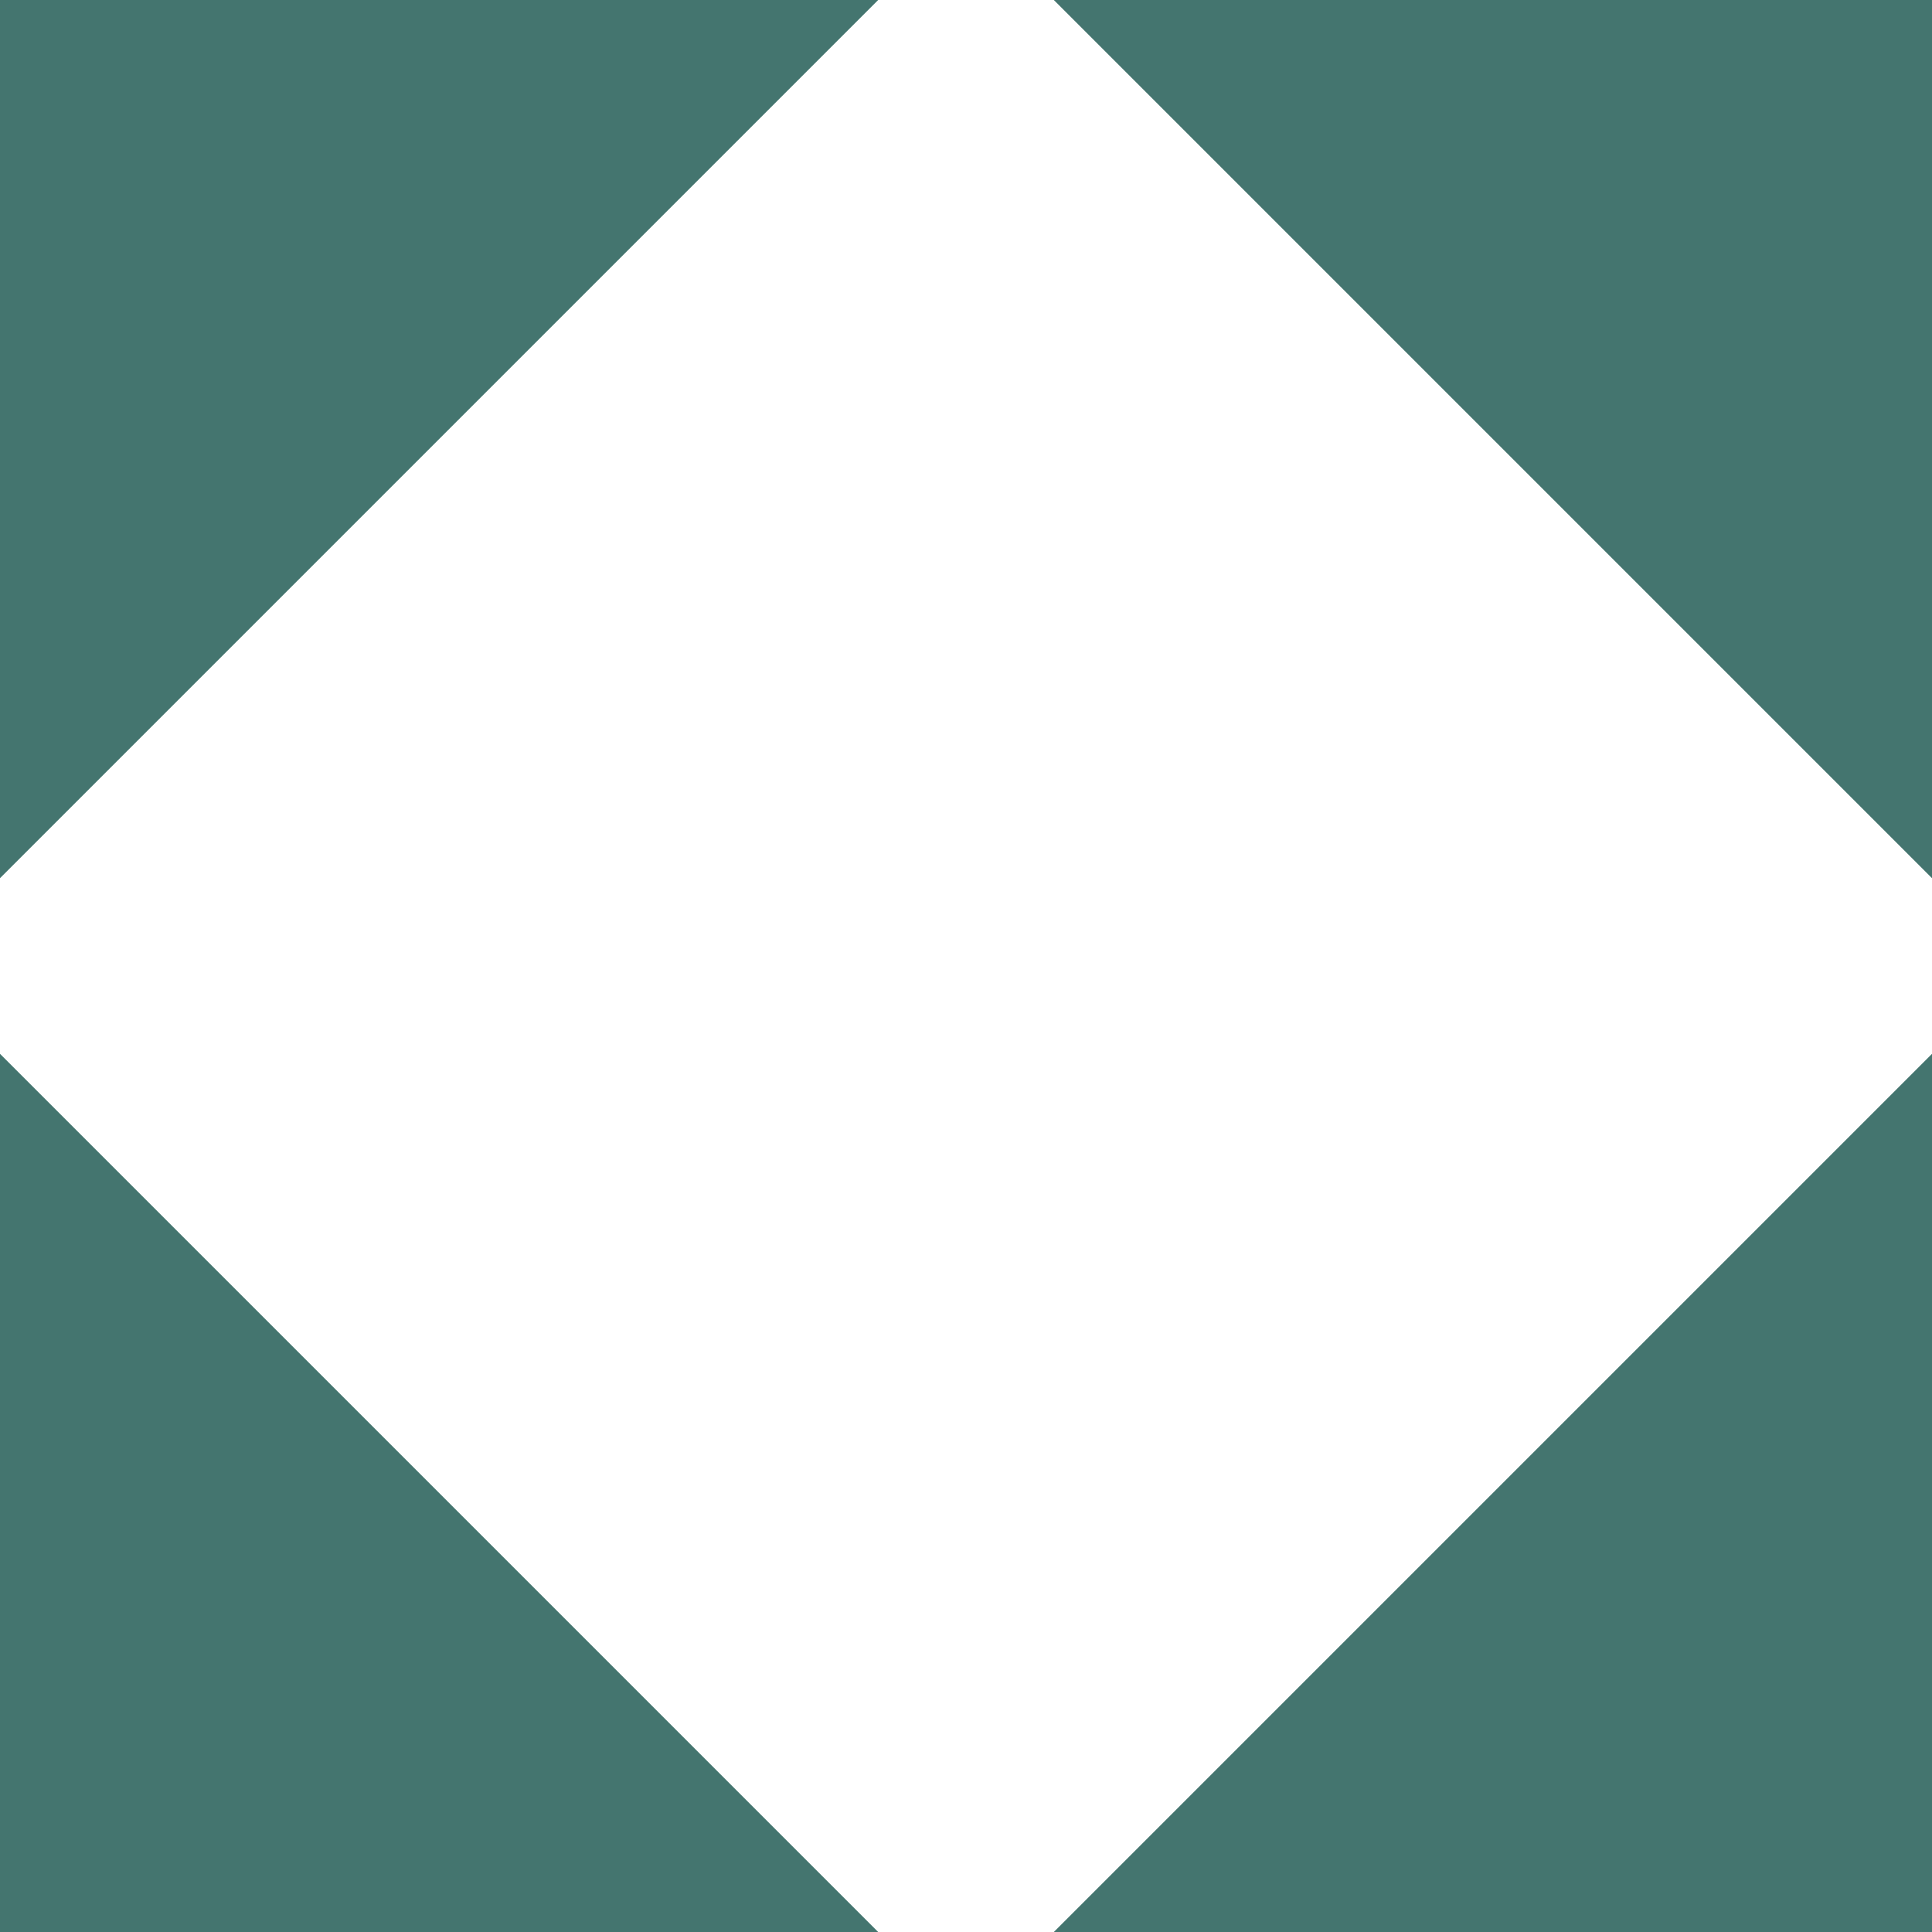 <?xml version="1.0" encoding="UTF-8"?> <svg xmlns="http://www.w3.org/2000/svg" width="44" height="44" viewBox="0 0 44 44" fill="none"><path d="M0 0H20L10 10L0 20V0Z" fill="#44756F"></path><path d="M0 44H20L10 34L0 24V44Z" fill="#44756F"></path><path d="M24 0H44V20L34 10L24 0Z" fill="#44756F"></path><path d="M24 44H44V24L34 34L24 44Z" fill="#44756F"></path></svg> 